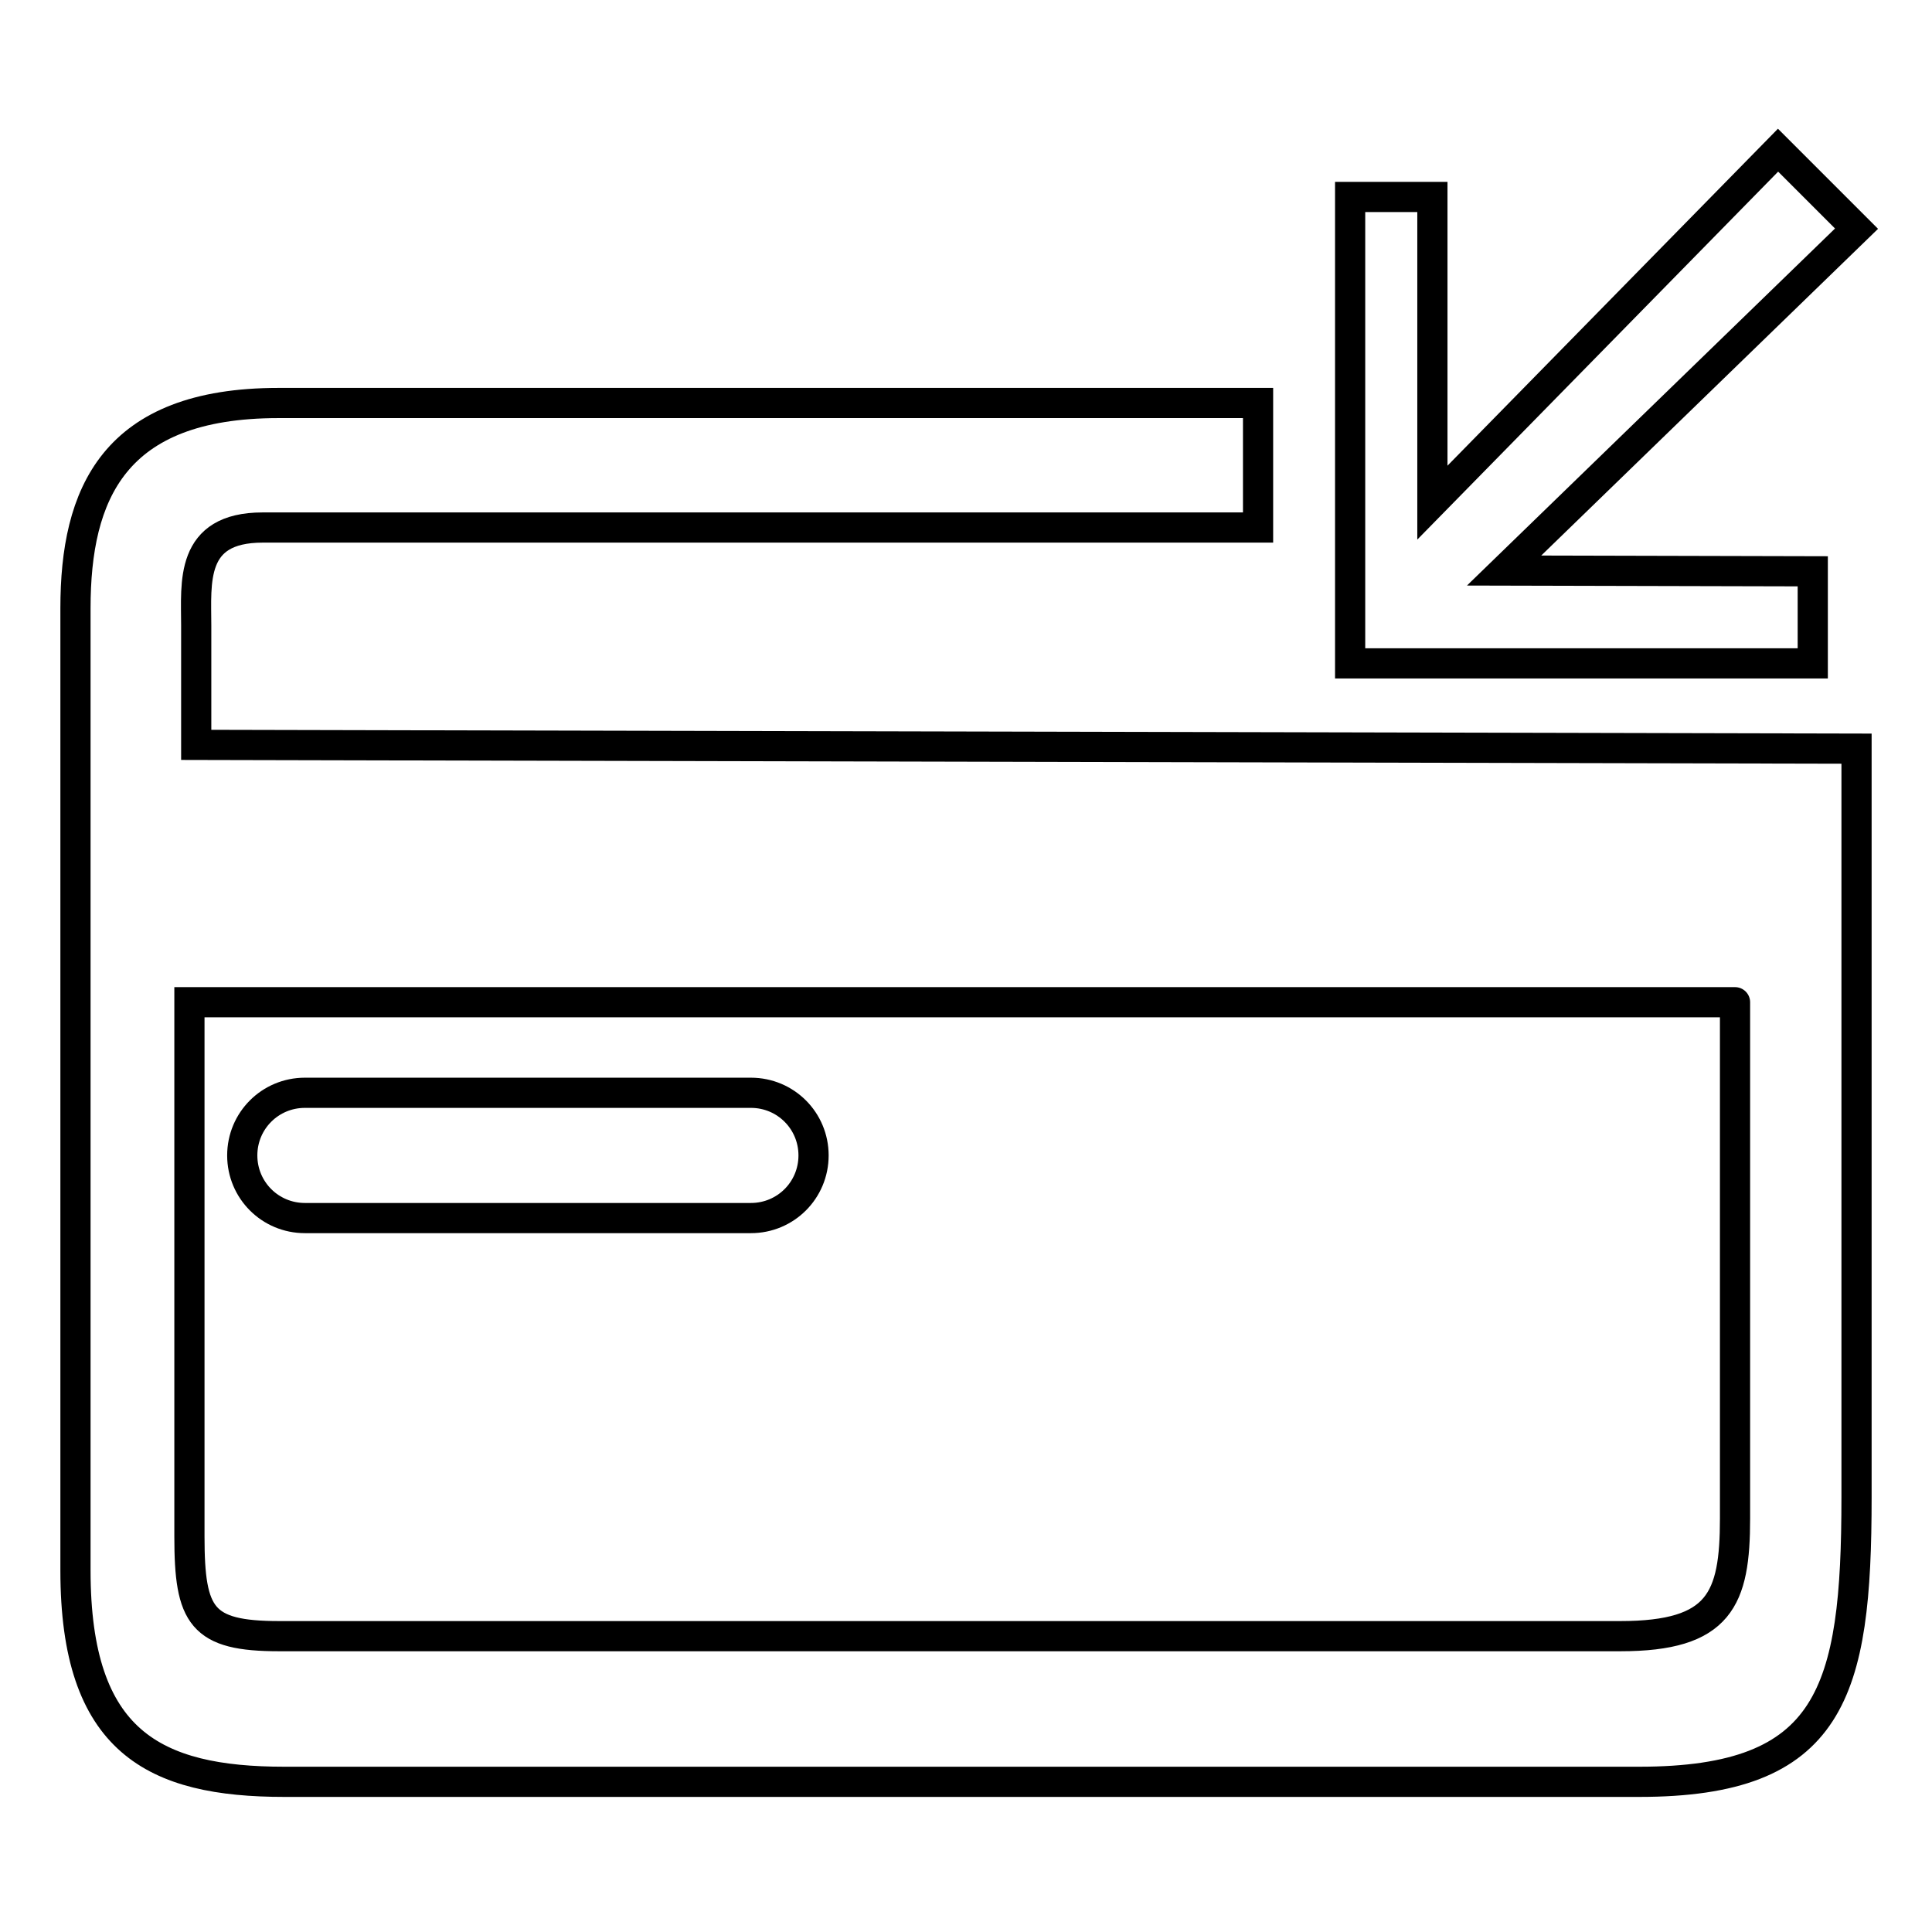 <?xml version="1.0" encoding="utf-8"?>
<!-- Svg Vector Icons : http://www.onlinewebfonts.com/icon -->
<!DOCTYPE svg PUBLIC "-//W3C//DTD SVG 1.1//EN" "http://www.w3.org/Graphics/SVG/1.1/DTD/svg11.dtd">
<svg version="1.1" xmlns="http://www.w3.org/2000/svg" xmlns:xlink="http://www.w3.org/1999/xlink" x="0px" y="0px" viewBox="0 0 256 256" enable-background="new 0 0 256 256" xml:space="preserve">
<g><g><path stroke-width="4" fill-opacity="0" stroke="#000000"  d="M26,98.7c0,0,0-10.1,0-15.8c0-5.7-0.9-13,8.8-13c9.7,0,131.9,0,131.9,0V53.4c0,0-103.8,0-129.8,0C15,53.4,10,65.5,10,80.6c0,7.7,0,85.8,0,127.5c0,22.7,10.4,28,27.7,28c13.2,0,125.2,0,179.5,0c25.5,0,28.8-11.8,28.8-37.7c0-19.1,0-99.2,0-99.2L26,98.7z M229.9,201.2c0,10.7-2,15.6-15.2,15.6c-44,0-169.2,0-177.7,0c-10.3,0-11.9-2.6-11.9-13.2s0-70.8,0-70.8h204.8C229.9,132.7,229.9,190.4,229.9,201.2z"/><path stroke-width="4" fill-opacity="0" stroke="#000000"  d="M40.4,161.4h59.1c4.6,0,8.3-3.7,8.3-8.3c0-4.6-3.7-8.3-8.3-8.3H40.4c-4.6,0-8.3,3.7-8.3,8.3C32.1,157.7,35.8,161.4,40.4,161.4z"/><path stroke-width="4" fill-opacity="0" stroke="#000000"  d="M240.2,75.7l-40.9-0.1L246,30.3l-10.4-10.4l-45.8,46.7V26.1h-10.9v61.8h61.3L240.2,75.7z"/></g></g>
</svg>